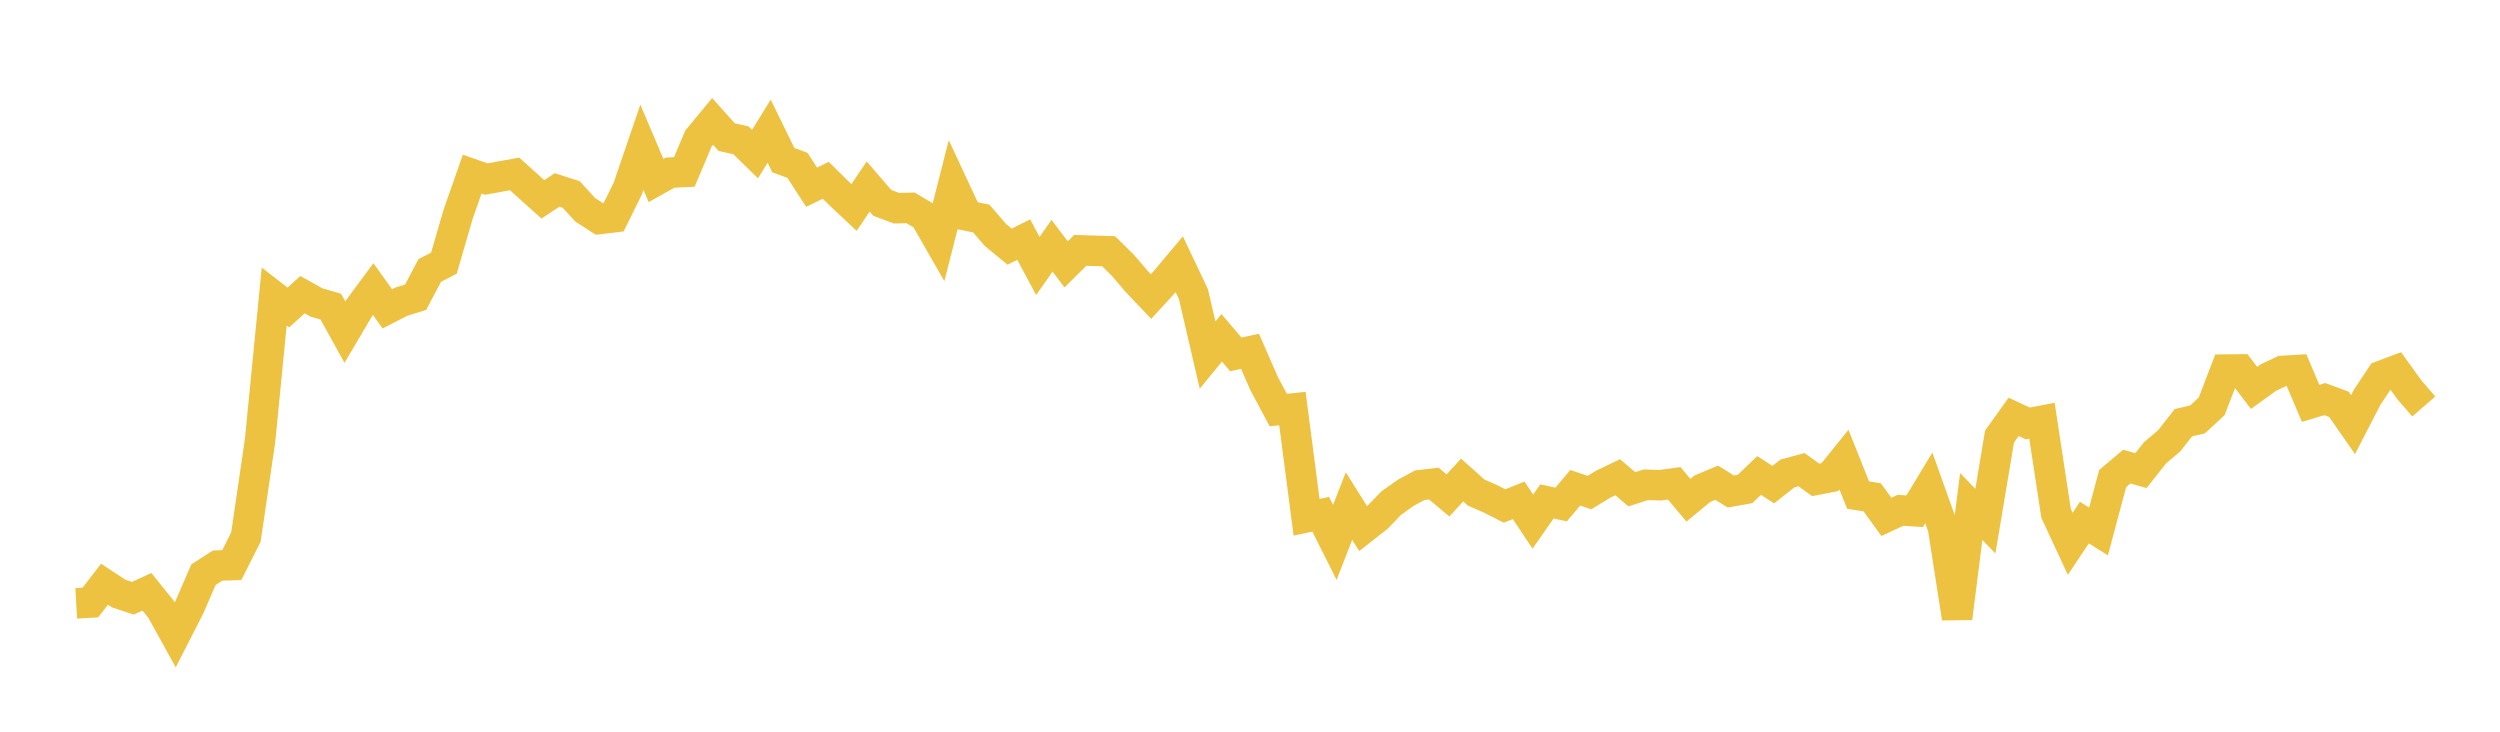 <svg width="164" height="48" xmlns="http://www.w3.org/2000/svg" xmlns:xlink="http://www.w3.org/1999/xlink"><path fill="none" stroke="rgb(237,194,64)" stroke-width="2" d="M5,39.58L5.928,39.528L6.855,38.326L7.783,38.936L8.711,39.244L9.639,38.822L10.566,39.971L11.494,41.649L12.422,39.835L13.349,37.698L14.277,37.1L15.205,37.071L16.133,35.227L17.06,28.903L17.988,19.453L18.916,20.174L19.843,19.329L20.771,19.847L21.699,20.114L22.627,21.79L23.554,20.219L24.482,18.964L25.41,20.262L26.337,19.785L27.265,19.497L28.193,17.74L29.12,17.265L30.048,14.071L30.976,11.421L31.904,11.746L32.831,11.578L33.759,11.411L34.687,12.245L35.614,13.076L36.542,12.46L37.47,12.757L38.398,13.769L39.325,14.366L40.253,14.255L41.181,12.374L42.108,9.66L43.036,11.841L43.964,11.324L44.892,11.281L45.819,9.085L46.747,7.963L47.675,8.997L48.602,9.202L49.53,10.109L50.458,8.604L51.386,10.504L52.313,10.847L53.241,12.281L54.169,11.827L55.096,12.741L56.024,13.612L56.952,12.235L57.88,13.309L58.807,13.658L59.735,13.636L60.663,14.19L61.59,15.806L62.518,12.155L63.446,14.146L64.373,14.337L65.301,15.415L66.229,16.18L67.157,15.719L68.084,17.448L69.012,16.121L69.94,17.341L70.867,16.423L71.795,16.453L72.723,16.48L73.651,17.394L74.578,18.472L75.506,19.453L76.434,18.443L77.361,17.34L78.289,19.296L79.217,23.294L80.145,22.162L81.072,23.249L82,23.045L82.928,25.165L83.855,26.9L84.783,26.802L85.711,33.932L86.639,33.735L87.566,35.582L88.494,33.197L89.422,34.676L90.349,33.95L91.277,32.993L92.205,32.337L93.133,31.83L94.06,31.722L94.988,32.502L95.916,31.489L96.843,32.317L97.771,32.72L98.699,33.194L99.627,32.823L100.554,34.218L101.482,32.892L102.41,33.095L103.337,31.997L104.265,32.313L105.193,31.752L106.12,31.306L107.048,32.096L107.976,31.799L108.904,31.833L109.831,31.706L110.759,32.814L111.687,32.054L112.614,31.665L113.542,32.243L114.47,32.079L115.398,31.189L116.325,31.792L117.253,31.062L118.181,30.809L119.108,31.481L120.036,31.302L120.964,30.152L121.892,32.478L122.819,32.626L123.747,33.906L124.675,33.476L125.602,33.538L126.53,32.006L127.458,34.607L128.386,40.548L129.313,33.225L130.241,34.186L131.169,28.64L132.096,27.345L133.024,27.78L133.952,27.601L134.88,33.68L135.807,35.672L136.735,34.282L137.663,34.864L138.59,31.394L139.518,30.609L140.446,30.872L141.373,29.7L142.301,28.915L143.229,27.729L144.157,27.513L145.084,26.659L146.012,24.245L146.94,24.234L147.867,25.445L148.795,24.774L149.723,24.333L150.651,24.279L151.578,26.46L152.506,26.181L153.434,26.523L154.361,27.855L155.289,26.055L156.217,24.658L157.145,24.309L158.072,25.593L159,26.664"></path></svg>